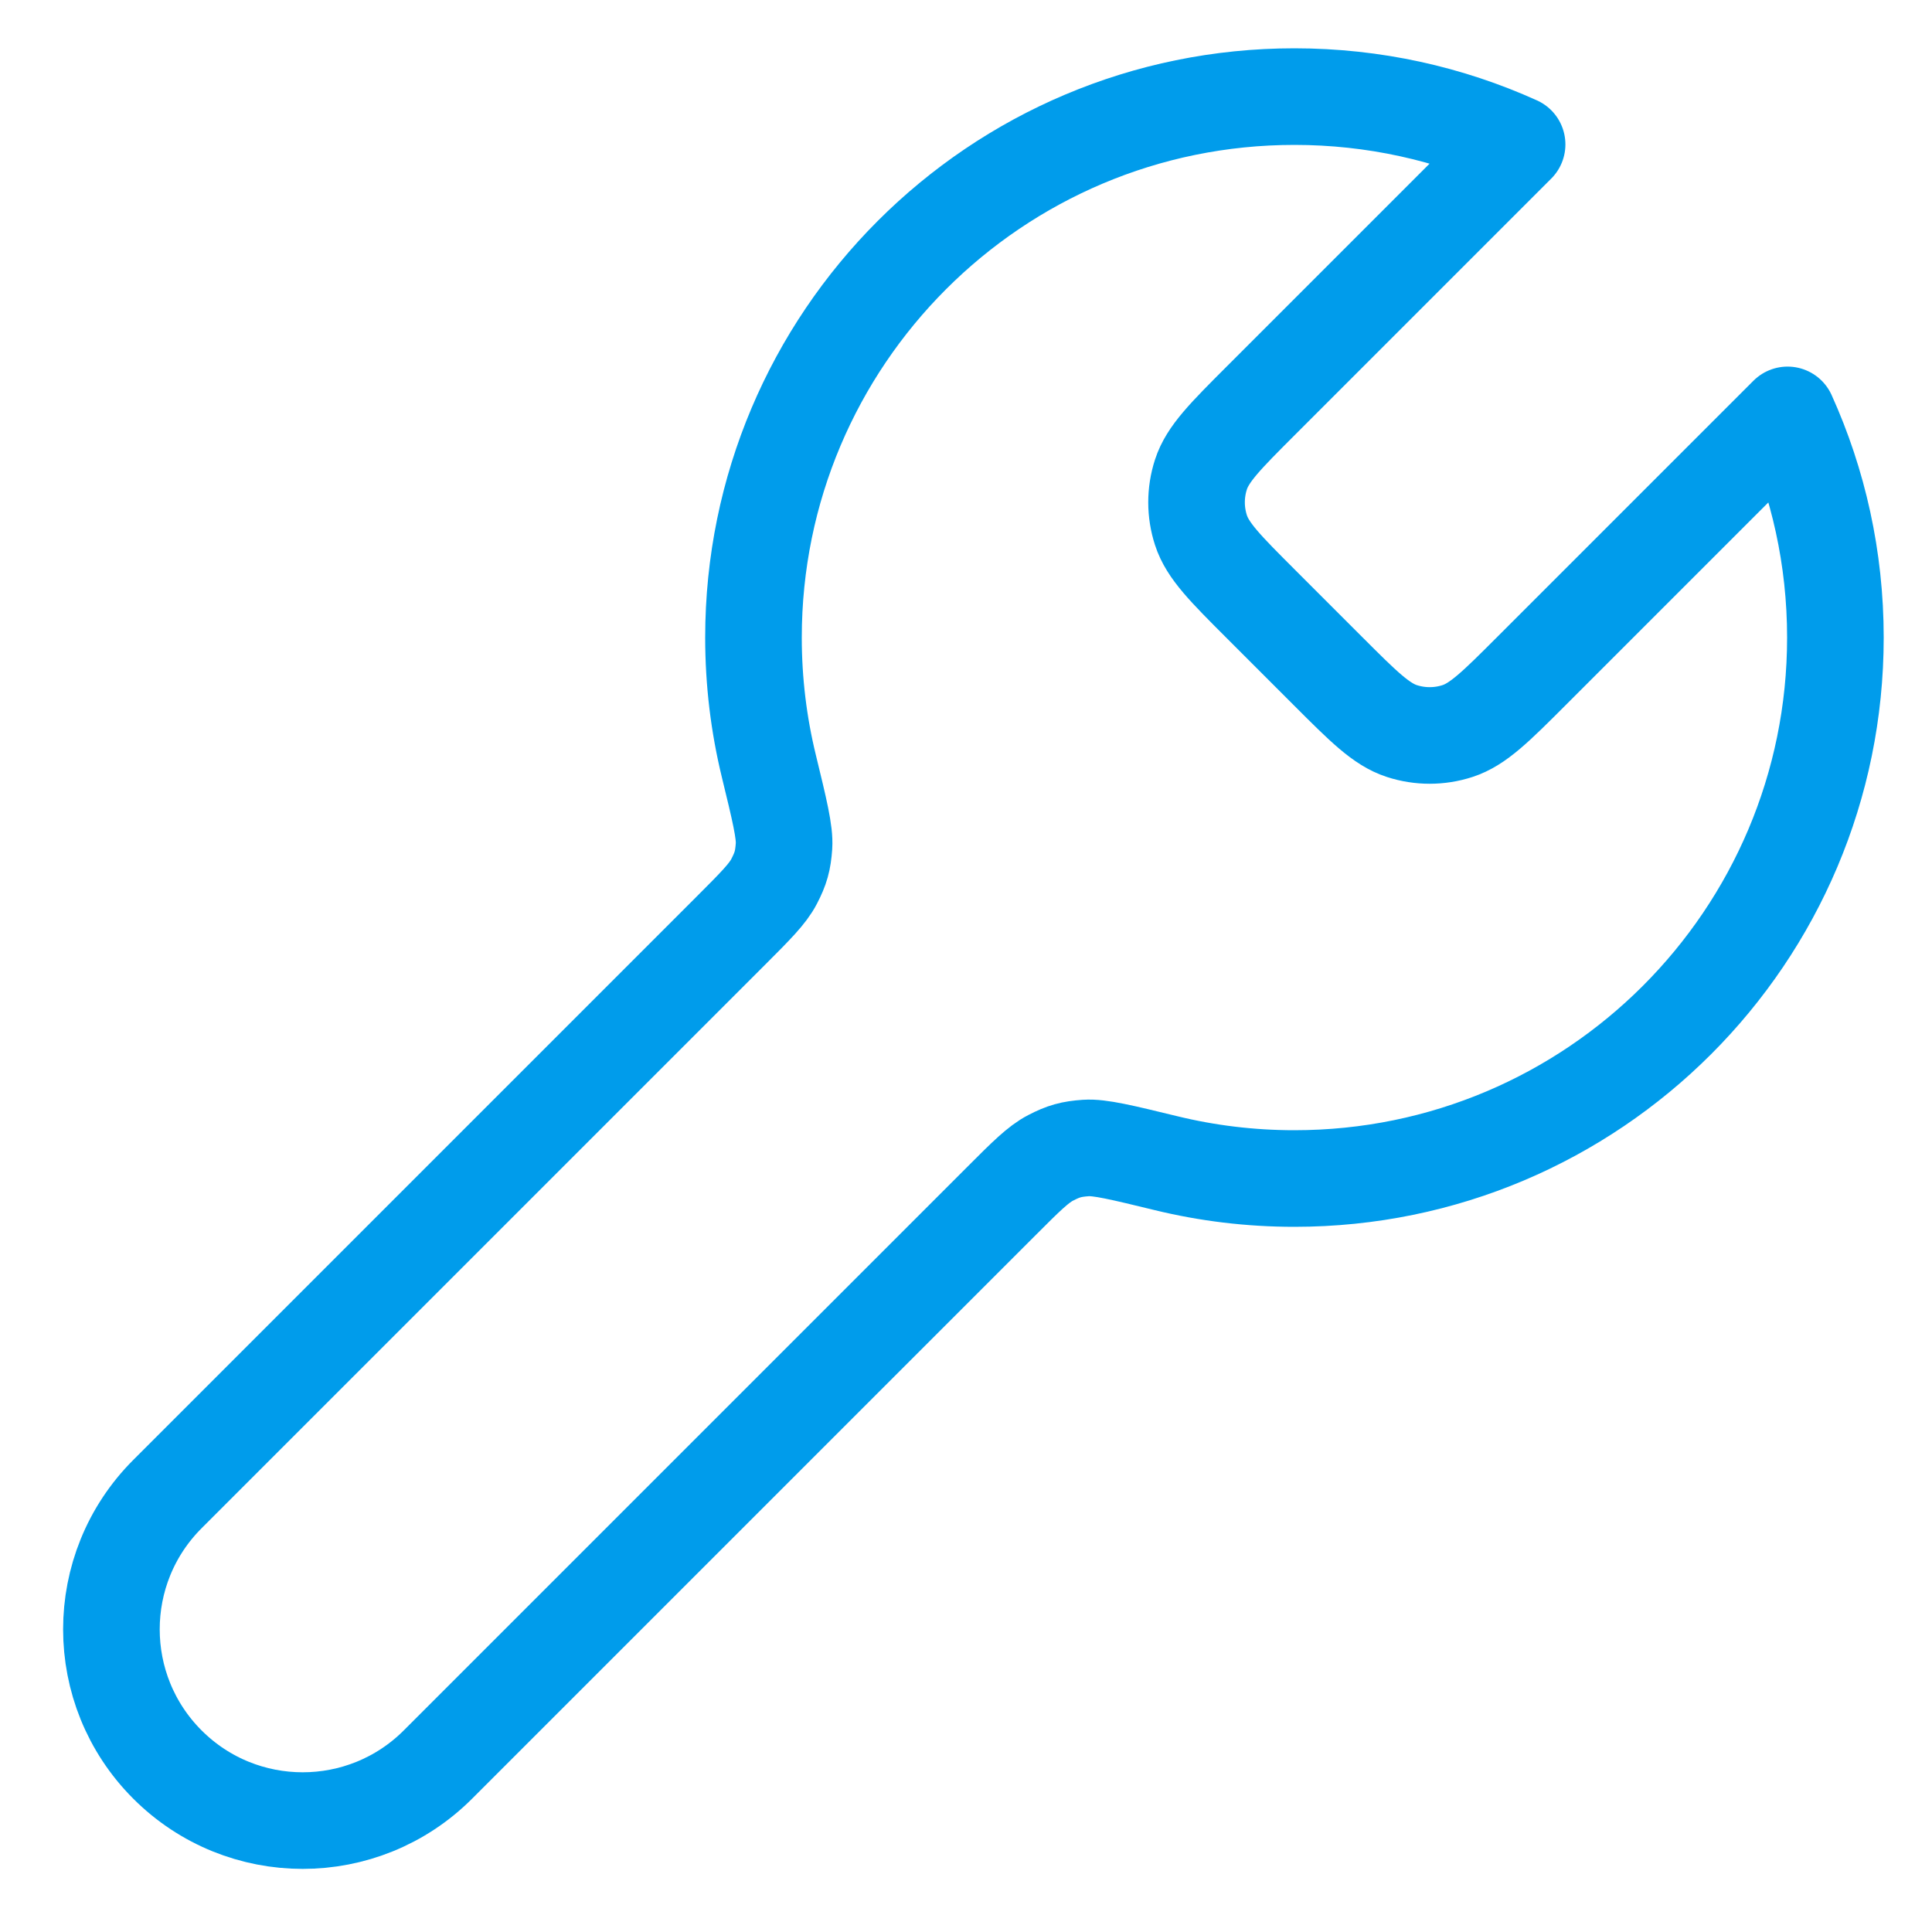<?xml version="1.0" encoding="UTF-8"?> <svg xmlns="http://www.w3.org/2000/svg" xmlns:xlink="http://www.w3.org/1999/xlink" width="60px" height="60px" viewBox="0 0 60 60" version="1.1"><title>Group 19</title><g id="Page-1" stroke="none" stroke-width="1" fill="none" fill-rule="evenodd"><g id="Group-19"><rect id="Rectangle" x="0" y="0" width="60" height="60"></rect><g id="tool-01" transform="translate(3, 3)" stroke="#009CEB" stroke-linecap="round" stroke-linejoin="round" stroke-width="3"><path d="M36.168,15.768 C35.059,14.659 34.504,14.105 34.297,13.465 C34.114,12.903 34.114,12.297 34.297,11.735 C34.504,11.095 35.059,10.541 36.168,9.432 L44.115,1.485 C42.006,0.531 39.665,0 37.2,0 C27.922,0 20.4,7.522 20.4,16.8 C20.4,18.175 20.565,19.511 20.877,20.79 C21.21,22.16 21.377,22.845 21.348,23.277 C21.316,23.73 21.249,23.971 21.04,24.374 C20.841,24.759 20.458,25.141 19.694,25.906 L2.2,43.4 C-0.12,45.72 -0.12,49.48 2.2,51.8 C4.52,54.12 8.28,54.12 10.6,51.8 L28.094,34.306 C28.858,33.541 29.241,33.159 29.626,32.96 C30.029,32.751 30.27,32.684 30.723,32.652 C31.155,32.623 31.84,32.79 33.21,33.123 C34.489,33.435 35.825,33.6 37.2,33.6 C46.478,33.6 54,26.078 54,16.8 C54,14.335 53.469,11.994 52.515,9.885 L44.568,17.832 C43.459,18.941 42.904,19.495 42.265,19.703 C41.703,19.886 41.097,19.886 40.535,19.703 C39.895,19.495 39.341,18.941 38.232,17.832 L36.168,15.768 Z" id="Path"></path></g></g></g></svg> 